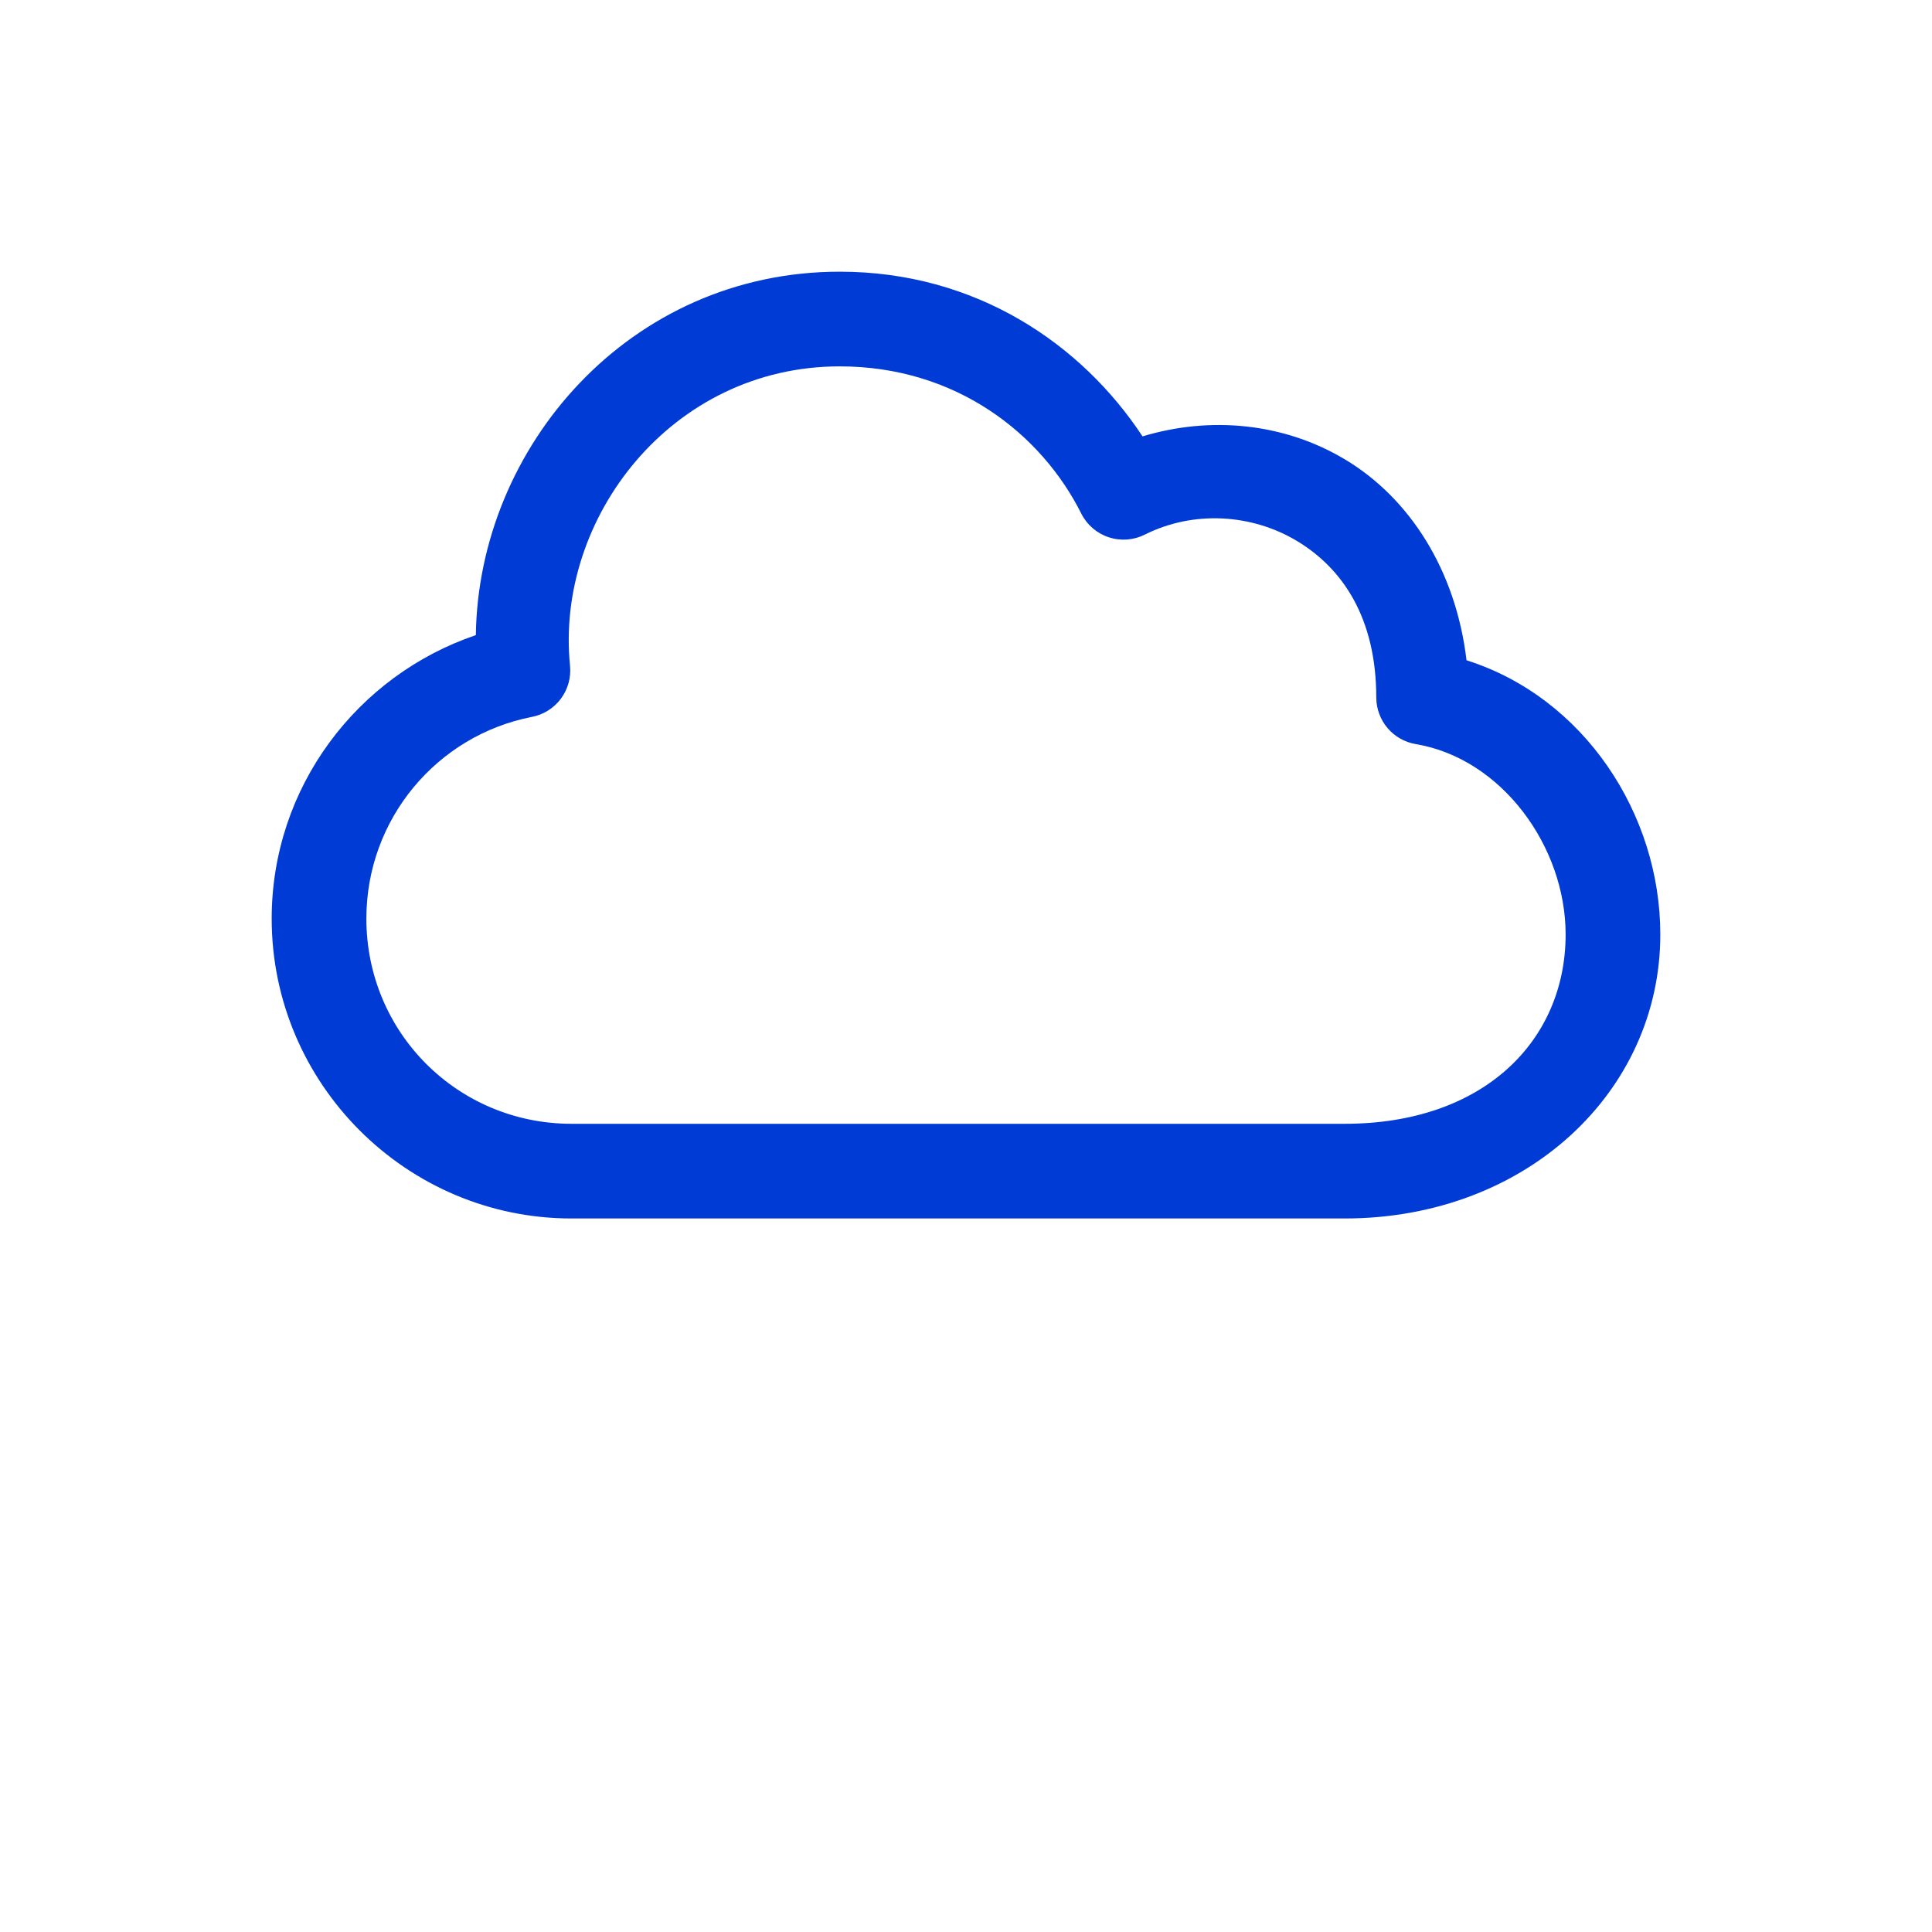 <?xml version="1.0" encoding="UTF-8"?> <svg xmlns="http://www.w3.org/2000/svg" width="128" height="128" viewBox="0 0 128 128" fill="none"> <path d="M55.636 18C41.695 18 31.696 29.617 31.526 42.078C23.672 44.742 18 52.15 18 60.864C18 71.797 26.93 80.727 37.864 80.727H89.091C101.093 80.727 110 72.332 110 61.909C110 53.931 104.952 46.216 97.161 43.744C96.447 37.744 93.373 32.997 89.124 30.447C85.084 28.024 80.215 27.545 75.696 28.912C71.656 22.782 64.65 18 55.636 18ZM55.636 24.273C63.349 24.273 69.001 28.754 71.645 34.041C72.022 34.782 72.678 35.342 73.468 35.599C74.258 35.856 75.118 35.79 75.859 35.413C79.059 33.813 82.915 34.034 85.922 35.838C88.928 37.642 91.182 40.913 91.182 46.227C91.187 46.965 91.452 47.677 91.93 48.239C92.408 48.8 93.068 49.175 93.796 49.298C99.51 50.257 103.727 56.099 103.727 61.909C103.727 68.903 98.35 74.454 89.091 74.454H37.864C30.32 74.454 24.273 68.407 24.273 60.864C24.273 54.227 28.983 48.725 35.217 47.501C35.991 47.358 36.682 46.929 37.154 46.299C37.626 45.67 37.844 44.886 37.766 44.104C36.776 34.362 44.461 24.273 55.636 24.273Z" fill="#003BD5"></path> </svg> 